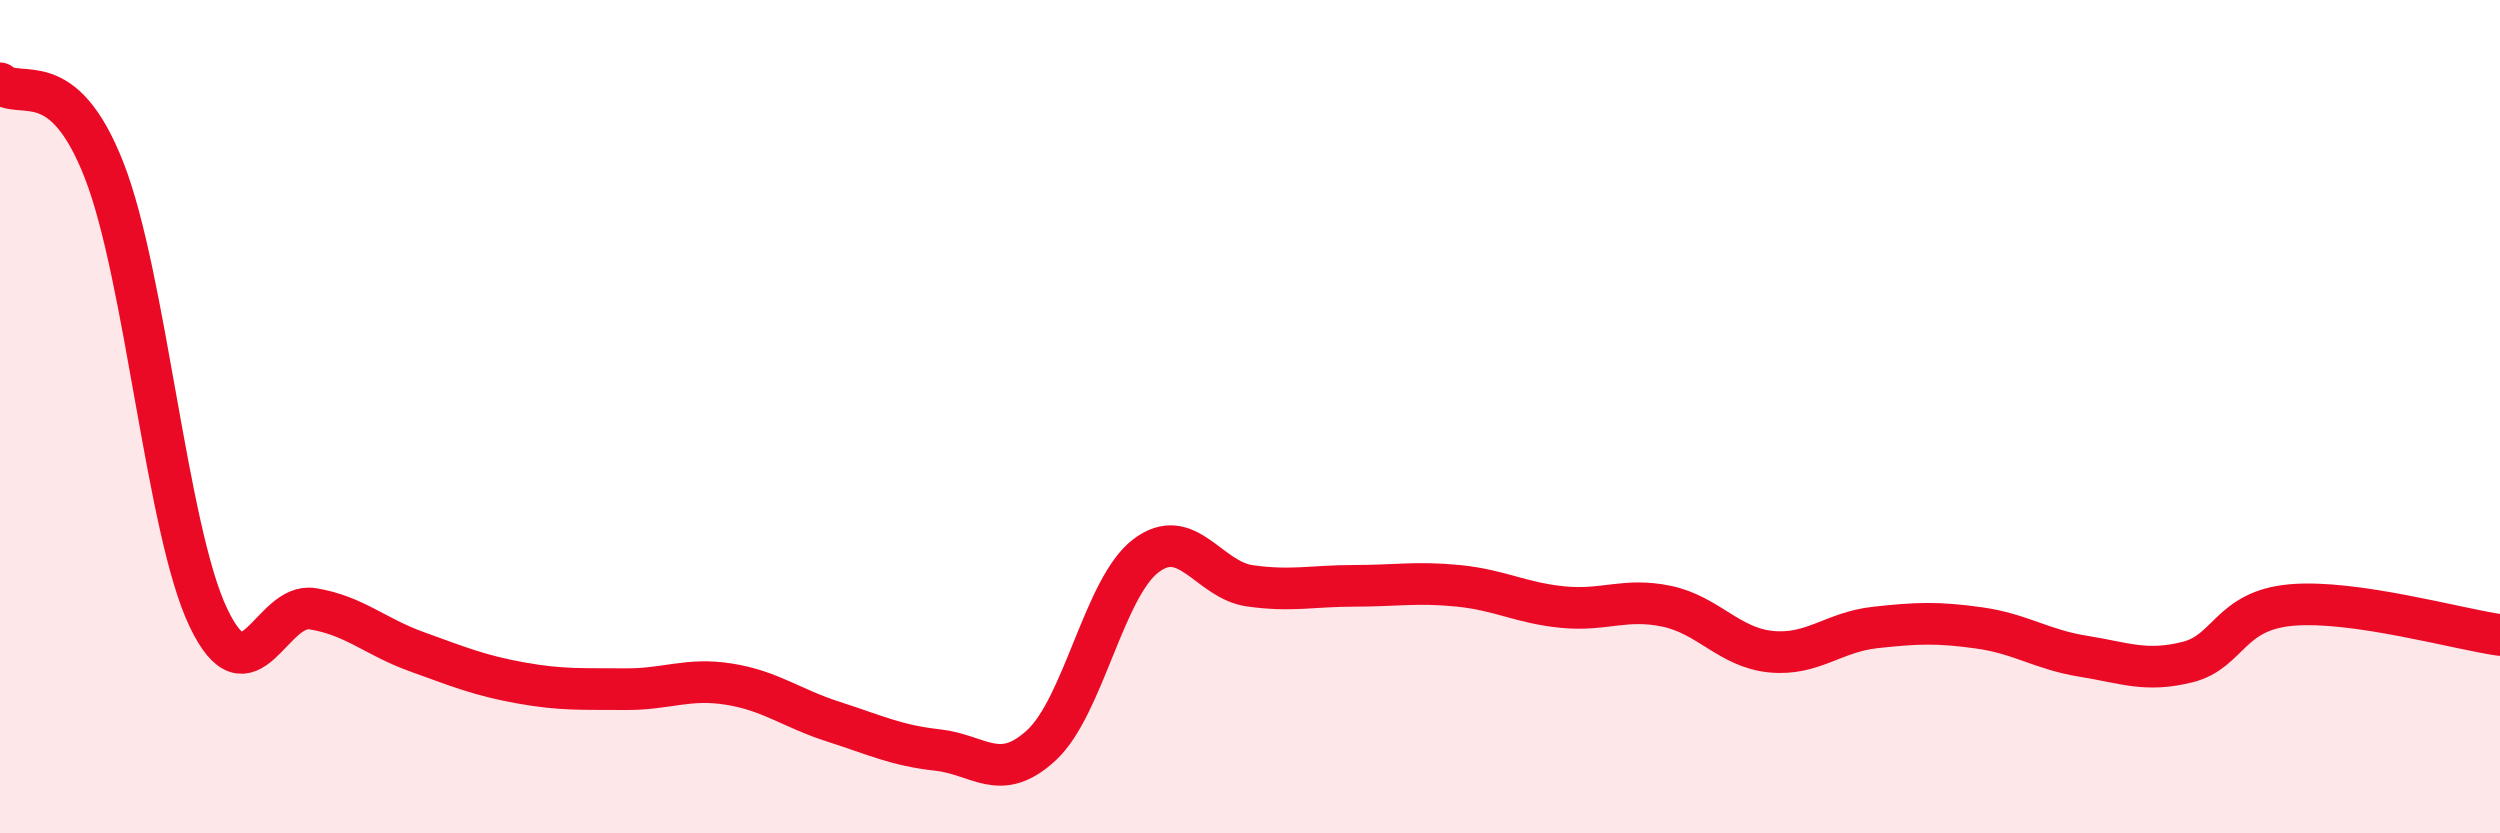 
    <svg width="60" height="20" viewBox="0 0 60 20" xmlns="http://www.w3.org/2000/svg">
      <path
        d="M 0,2 C 0.5,2.42 1.5,1.53 2.5,4.09 C 3.5,6.65 4,12.72 5,14.82 C 6,16.92 6.5,14.45 7.5,14.61 C 8.5,14.77 9,15.28 10,15.64 C 11,16 11.5,16.21 12.5,16.39 C 13.5,16.57 14,16.53 15,16.54 C 16,16.55 16.5,16.26 17.5,16.42 C 18.5,16.58 19,17 20,17.32 C 21,17.64 21.5,17.89 22.5,18 C 23.5,18.11 24,18.81 25,17.88 C 26,16.95 26.5,14.1 27.5,13.34 C 28.5,12.58 29,13.92 30,14.06 C 31,14.2 31.5,14.06 32.5,14.06 C 33.5,14.06 34,13.96 35,14.06 C 36,14.16 36.5,14.47 37.5,14.57 C 38.5,14.67 39,14.34 40,14.55 C 41,14.76 41.5,15.54 42.5,15.64 C 43.5,15.74 44,15.17 45,15.06 C 46,14.95 46.5,14.93 47.5,15.07 C 48.5,15.21 49,15.59 50,15.75 C 51,15.91 51.5,16.14 52.5,15.89 C 53.5,15.64 53.5,14.65 55,14.52 C 56.5,14.39 59,15.1 60,15.24L60 20L0 20Z"
        fill="#EB0A25"
        opacity="0.1"
        stroke-linecap="round"
        stroke-linejoin="round"
      />
      <path
        d="M 0,2 C 0.5,2.42 1.5,1.53 2.5,4.09 C 3.5,6.65 4,12.72 5,14.82 C 6,16.92 6.5,14.45 7.5,14.61 C 8.5,14.77 9,15.28 10,15.64 C 11,16 11.5,16.21 12.5,16.39 C 13.5,16.57 14,16.53 15,16.54 C 16,16.55 16.5,16.26 17.5,16.42 C 18.5,16.58 19,17 20,17.32 C 21,17.64 21.5,17.89 22.5,18 C 23.5,18.11 24,18.81 25,17.88 C 26,16.95 26.5,14.1 27.5,13.34 C 28.5,12.58 29,13.92 30,14.06 C 31,14.2 31.5,14.06 32.5,14.06 C 33.5,14.06 34,13.96 35,14.06 C 36,14.16 36.5,14.47 37.5,14.57 C 38.5,14.67 39,14.34 40,14.55 C 41,14.76 41.5,15.54 42.5,15.64 C 43.5,15.74 44,15.17 45,15.06 C 46,14.95 46.5,14.93 47.5,15.07 C 48.5,15.21 49,15.59 50,15.75 C 51,15.91 51.5,16.14 52.5,15.89 C 53.5,15.64 53.5,14.65 55,14.52 C 56.5,14.39 59,15.1 60,15.24"
        stroke="#EB0A25"
        stroke-width="1"
        fill="none"
        stroke-linecap="round"
        stroke-linejoin="round"
      />
    </svg>
  